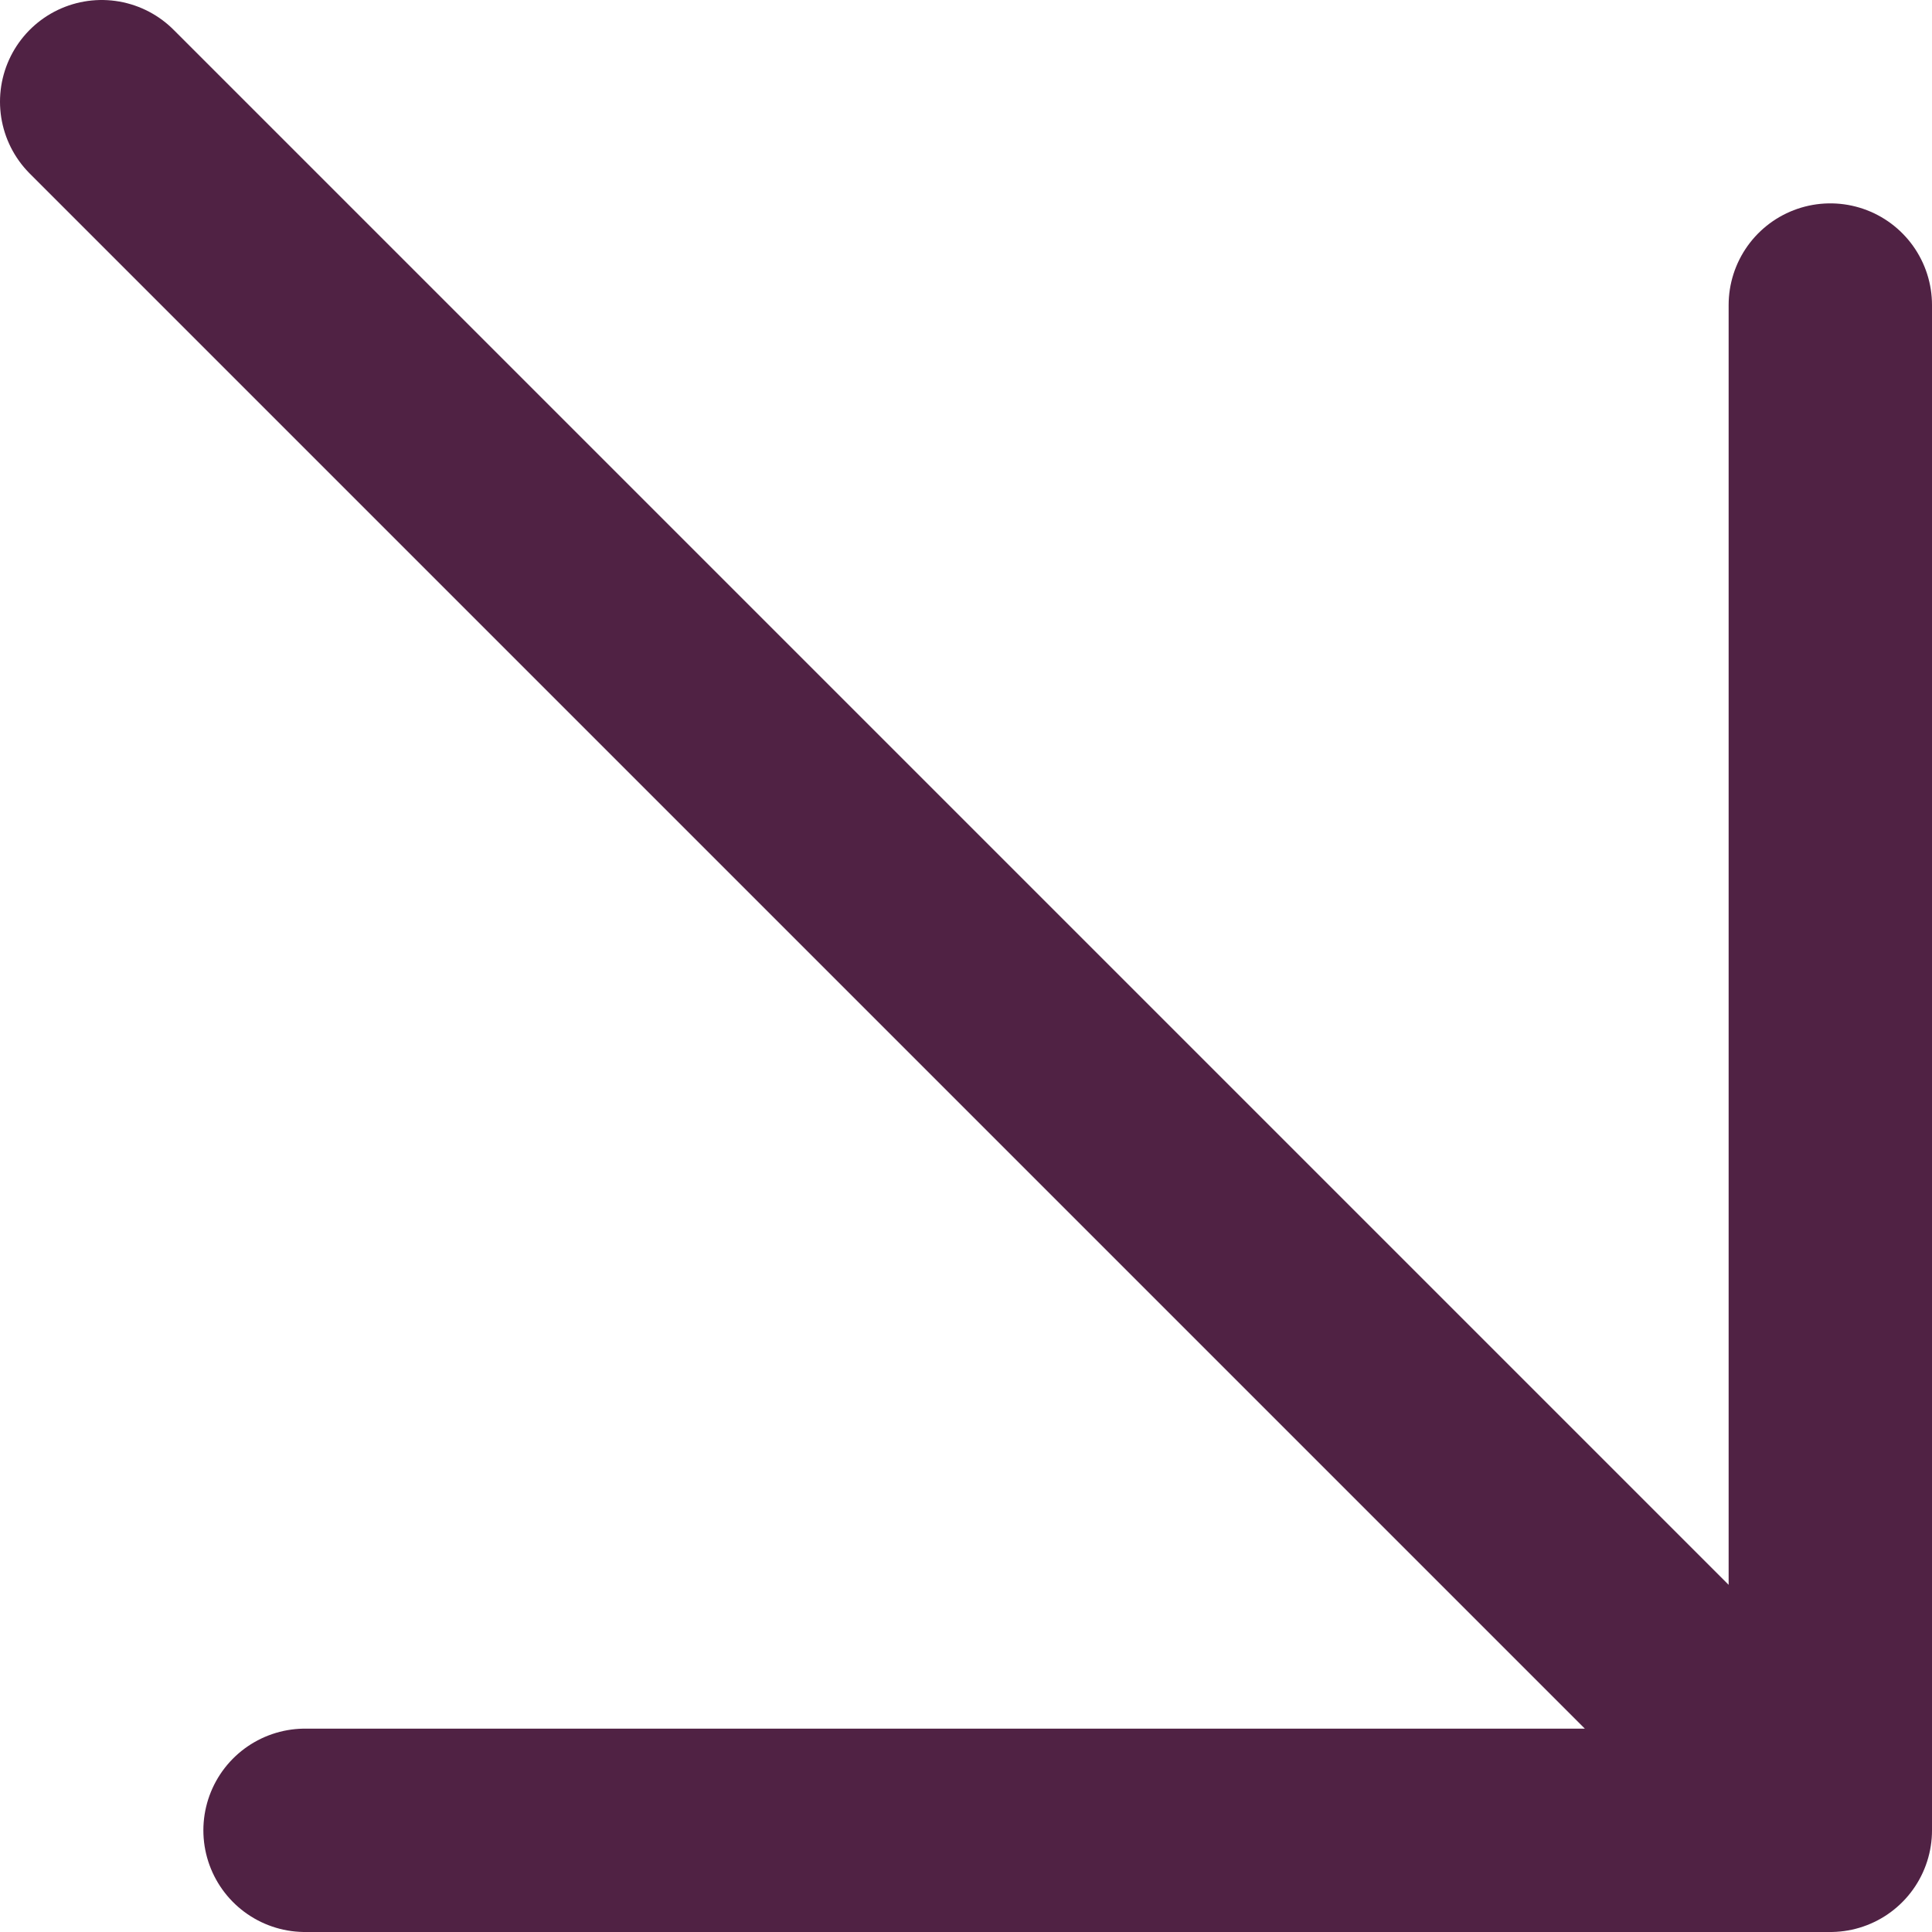 <?xml version="1.0" encoding="UTF-8"?> <svg xmlns="http://www.w3.org/2000/svg" width="19" height="19" viewBox="0 0 19 19" fill="none"><path d="M18 3V18M18 18H3M18 18L1 1" stroke="#502244" stroke-width="2" stroke-linecap="round" stroke-linejoin="round"></path></svg> 